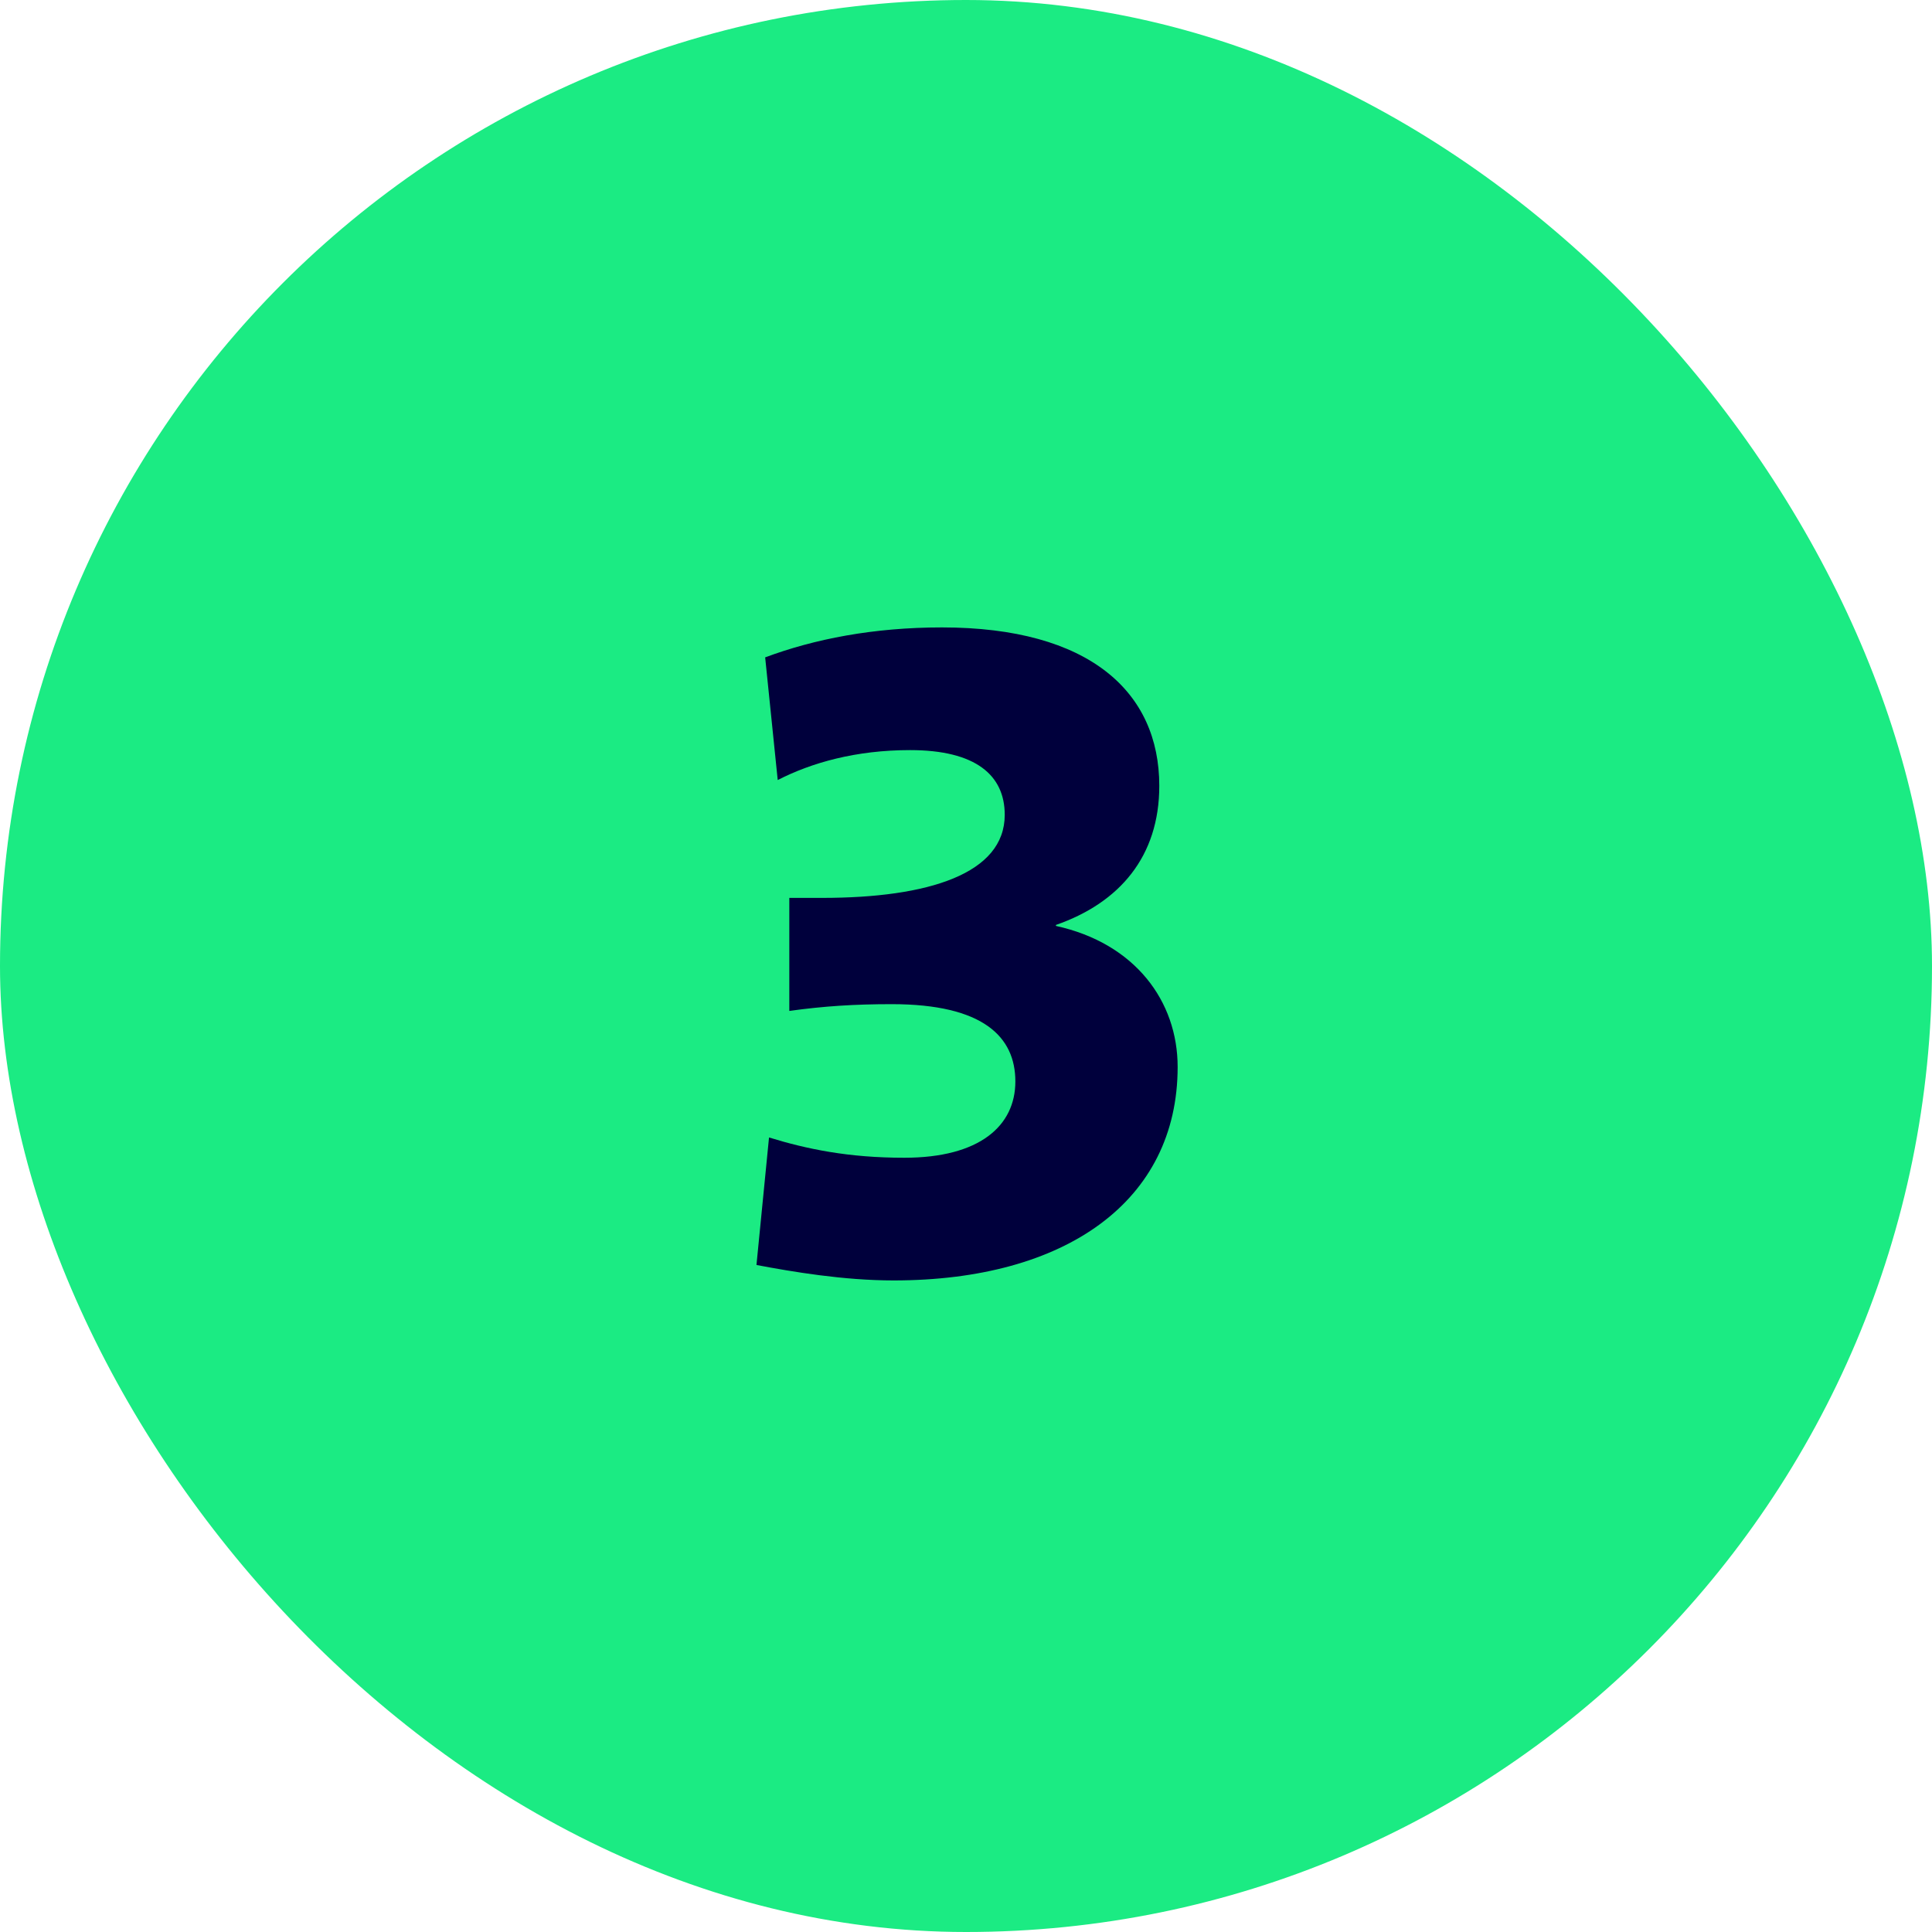 <svg width="64" height="64" viewBox="0 0 64 64" fill="none" xmlns="http://www.w3.org/2000/svg">
<rect width="64" height="64" rx="32" fill="#1BEB83"/>
<path d="M25.059 41.904L25.475 37.68C26.723 38.064 28.099 38.352 29.955 38.352C32.451 38.352 33.635 37.296 33.635 35.824C33.635 34.352 32.579 33.264 29.539 33.264C28.323 33.264 27.299 33.328 26.147 33.488V29.744H27.235C30.755 29.744 33.283 28.944 33.283 26.992C33.283 25.68 32.323 24.848 30.147 24.848C28.355 24.848 26.883 25.264 25.763 25.84L25.347 21.776C26.979 21.168 28.931 20.784 31.203 20.784C36.099 20.784 38.403 22.928 38.403 26.032C38.403 28.368 37.091 29.904 34.979 30.64V30.672C37.603 31.248 39.011 33.168 39.011 35.344C39.011 39.792 35.299 42.416 29.603 42.416C27.939 42.416 26.243 42.128 25.059 41.904Z" fill="#00003C"/>
</svg>
